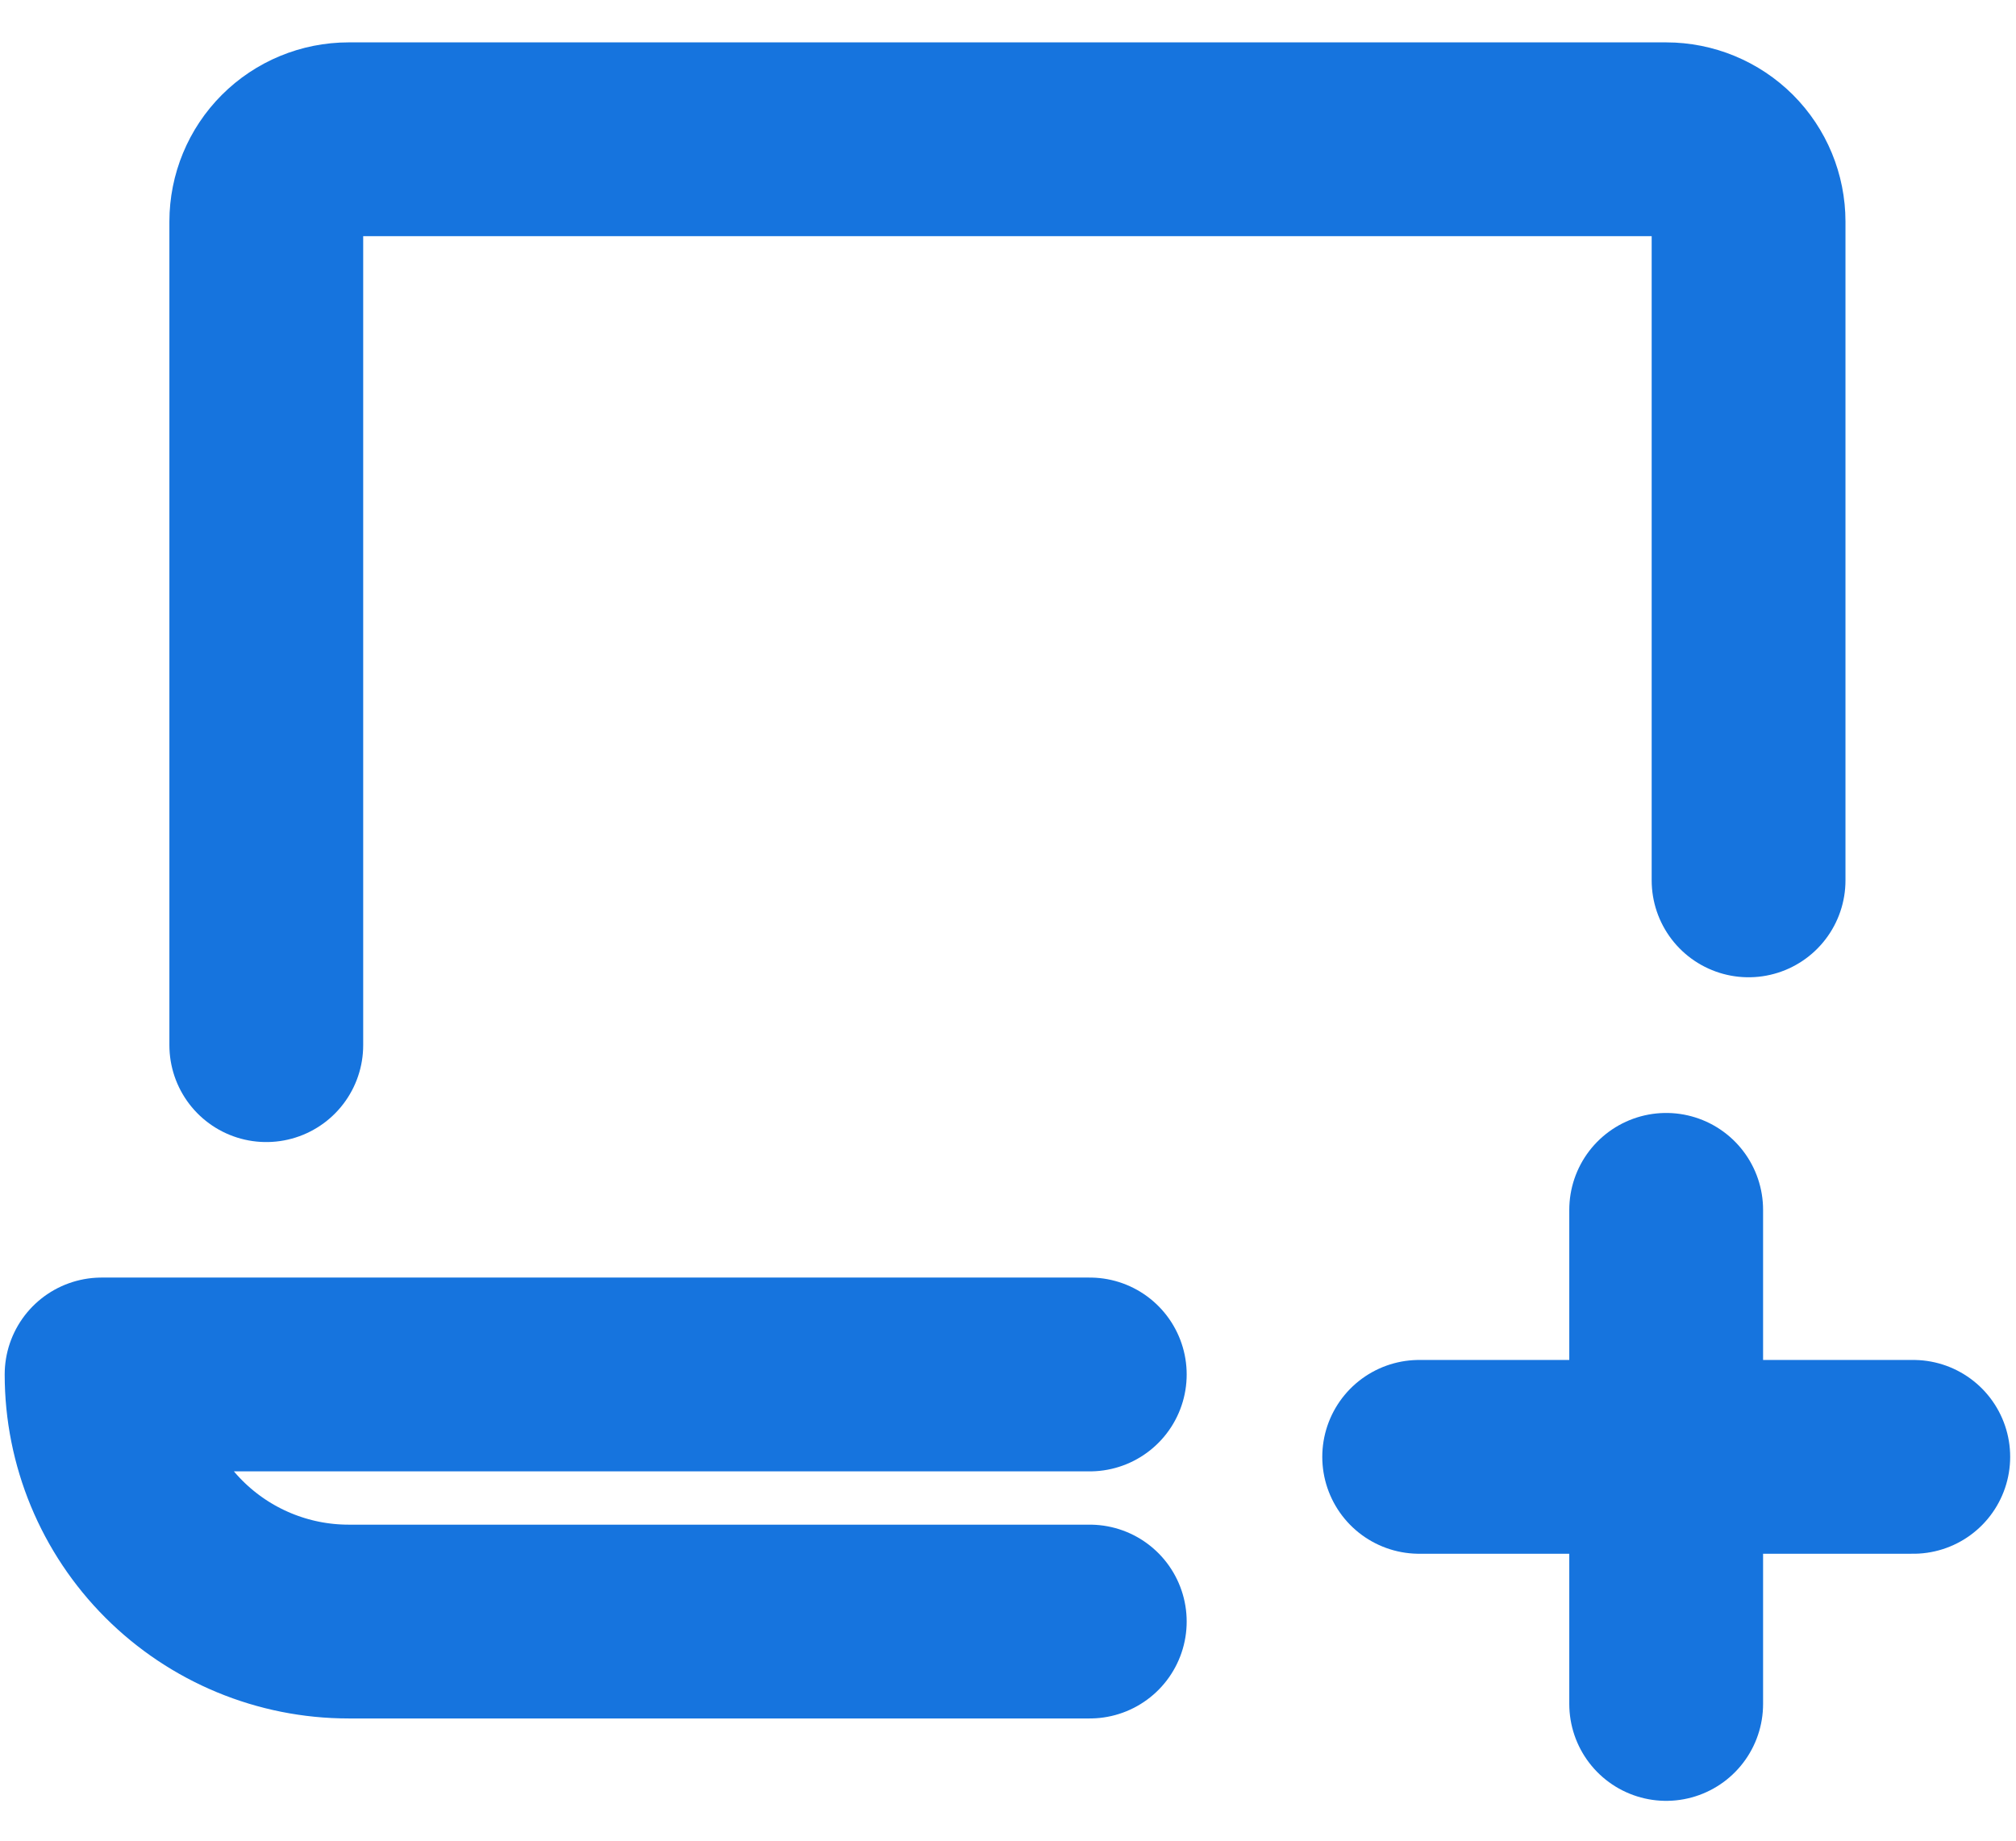 <svg width="23" height="21" viewBox="0 0 23 21" fill="none" xmlns="http://www.w3.org/2000/svg">
<path d="M19.009 13.803V19.44" stroke="#1674DE" stroke-width="2.211" stroke-linecap="round" stroke-linejoin="round"/>
<path d="M16.191 16.621H21.828" stroke="#1674DE" stroke-width="2.211" stroke-linecap="round" stroke-linejoin="round"/>
<path d="M3.038 11.924V2.529C3.038 2.279 3.137 2.04 3.313 1.864C3.489 1.688 3.728 1.589 3.977 1.589H19.009C19.258 1.589 19.497 1.688 19.674 1.864C19.85 2.04 19.949 2.279 19.949 2.529V10.044" stroke="#1674DE" stroke-width="2.211" stroke-linecap="round" stroke-linejoin="round"/>
<path d="M12.433 15.681H1.159C1.159 16.429 1.456 17.146 1.984 17.674C2.513 18.203 3.23 18.5 3.977 18.5H12.433" stroke="#1674DE" stroke-width="2.211" stroke-linecap="round" stroke-linejoin="round"/>
</svg>
